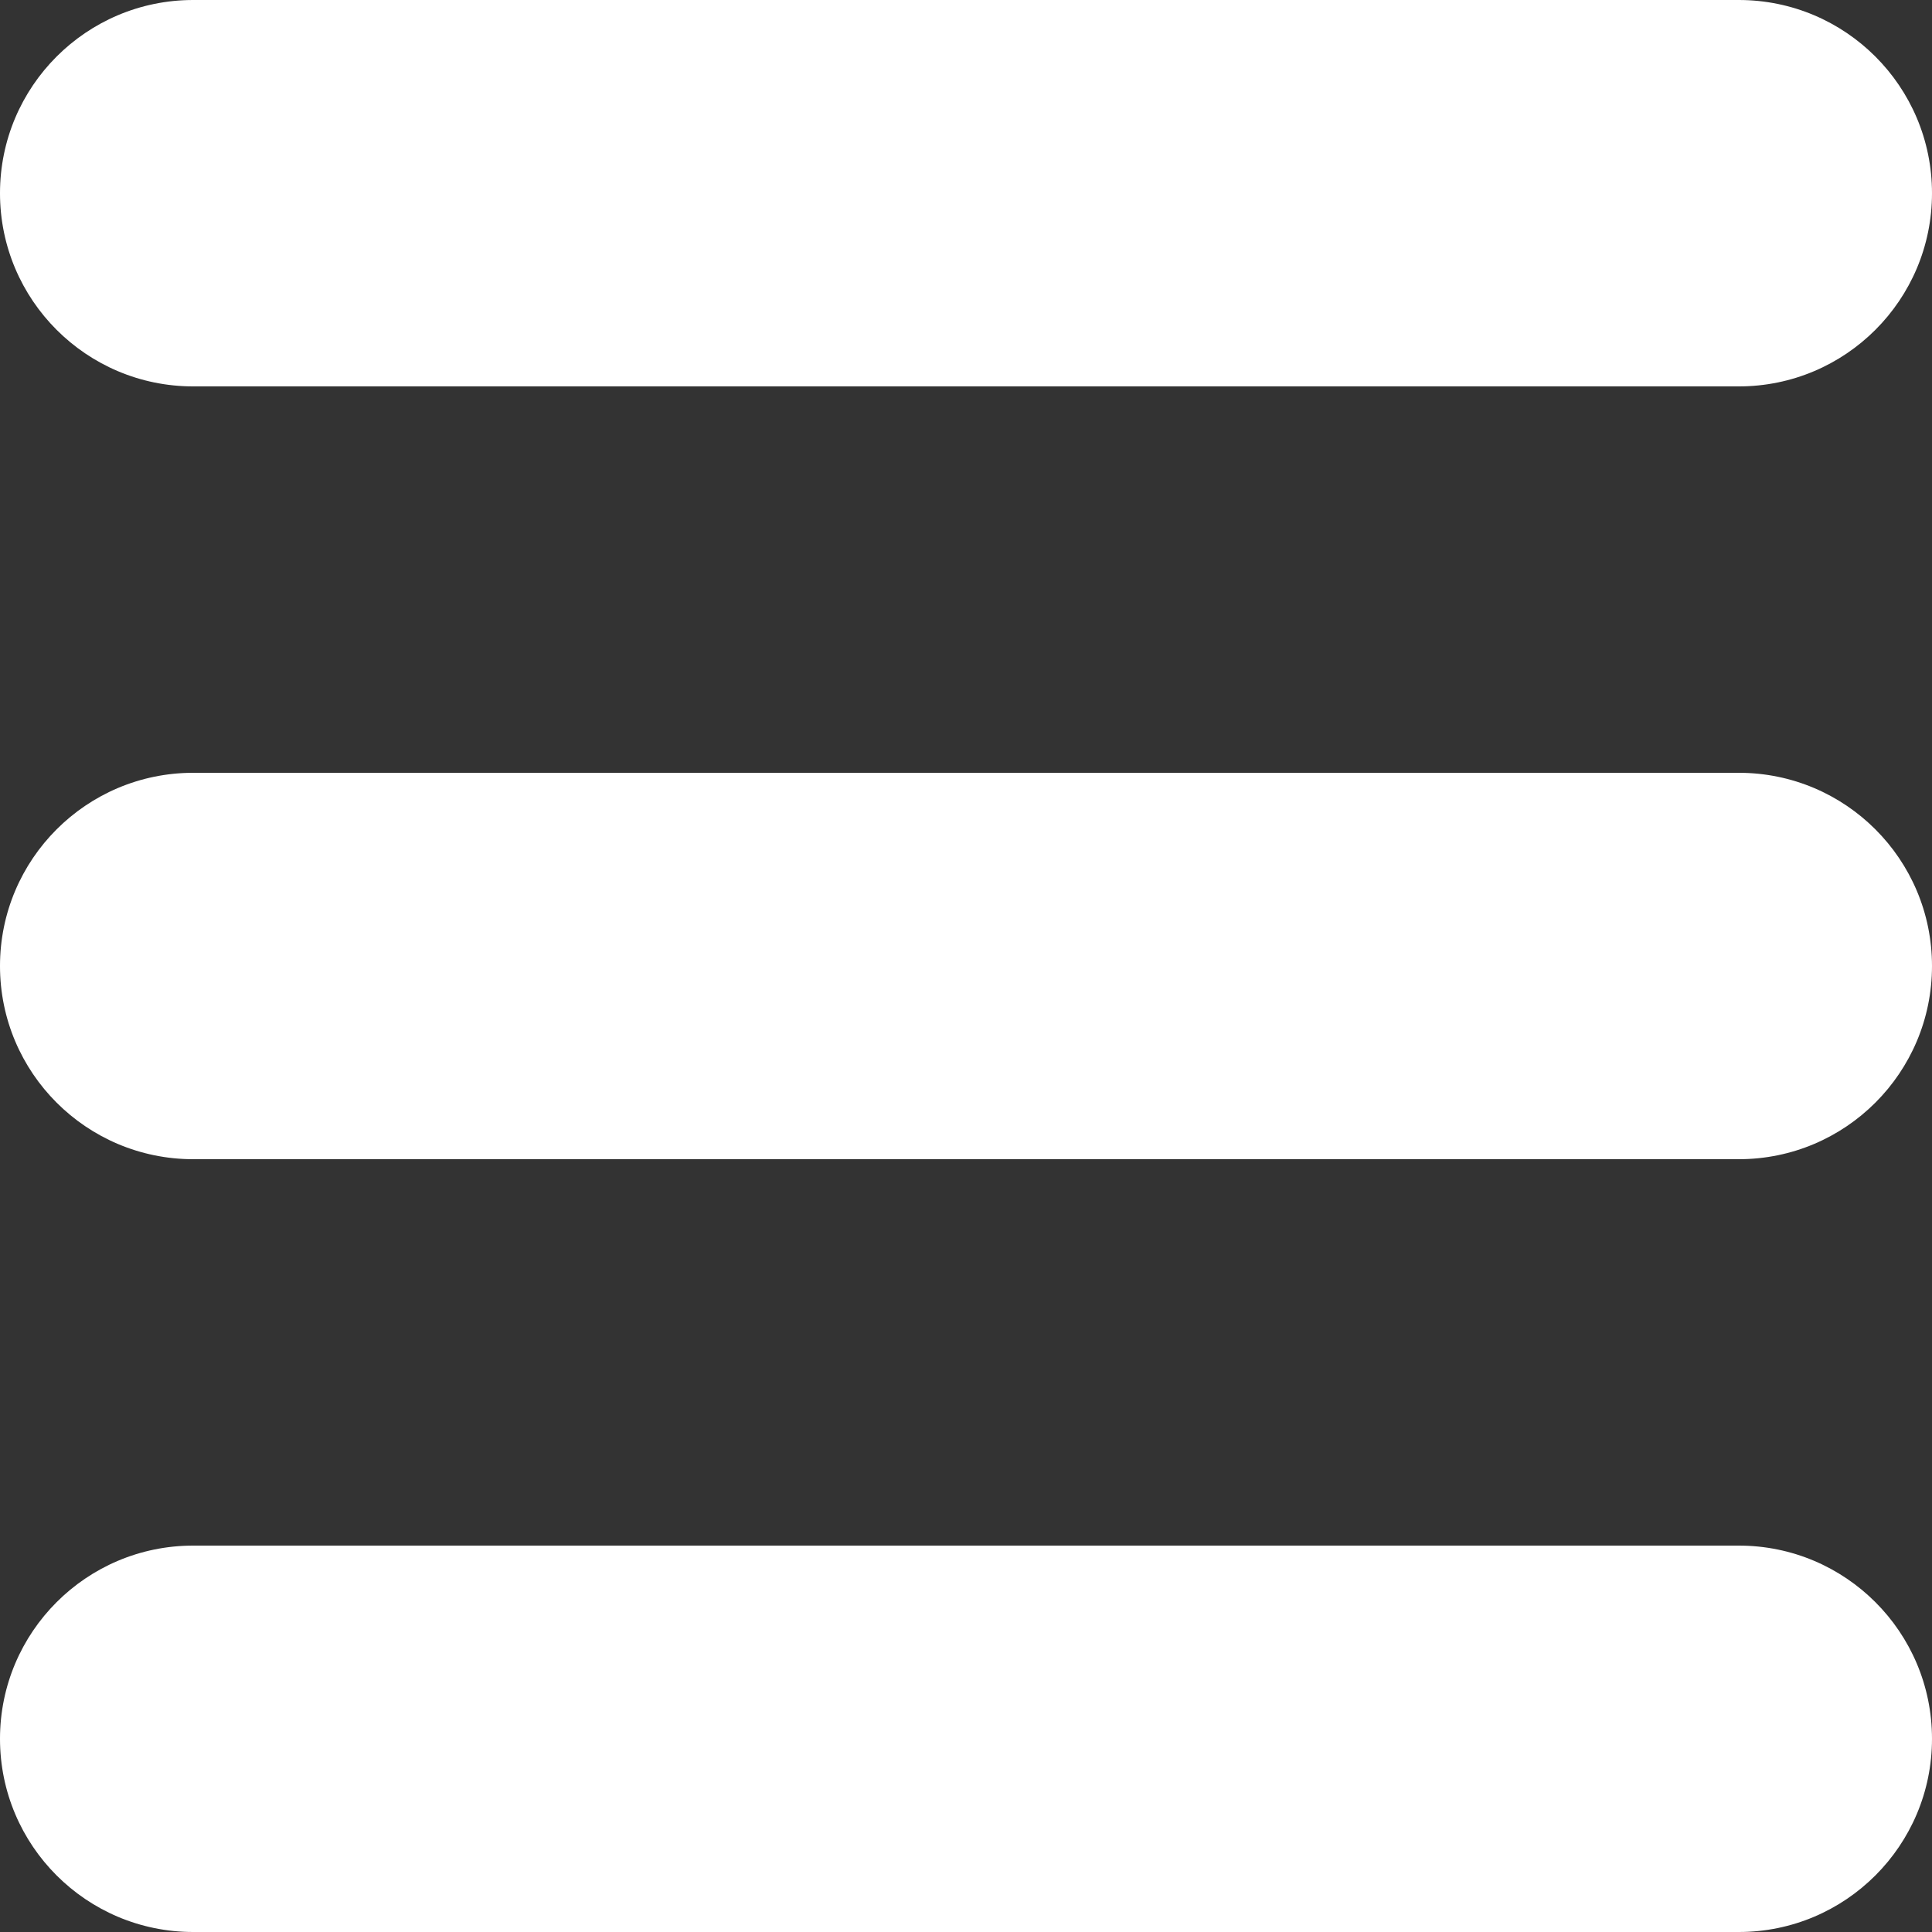 <svg xmlns="http://www.w3.org/2000/svg" xmlns:xlink="http://www.w3.org/1999/xlink" height="800px" width="800px" version="1.1" id="Layer_1" viewBox="0 0 512 512" xml:space="preserve"><rect x="0" y="0" width="512" height="512" fill="#333333" stroke="none"/><script xmlns="" src="chrome-extension://hoklmmgfnpapgjgcpechhaamimifchmp/frame_ant/frame_ant.js"/>
<g>
	<path style="fill:#ffffff;" d="M460.8,0H51.2C22.924,0,0,22.924,0,51.2s22.924,51.2,51.2,51.2h409.6   c28.276,0,51.2-22.924,51.2-51.2S489.076,0,460.8,0z"/>
	<path style="fill:#ffffff;" d="M460.8,204.8H51.2C22.924,204.8,0,227.724,0,256c0,28.276,22.924,51.2,51.2,51.2h409.6   c28.276,0,51.2-22.924,51.2-51.2C512,227.724,489.076,204.8,460.8,204.8z"/>
	<path style="fill:#ffffff;" d="M460.8,409.6H51.2C22.924,409.6,0,432.524,0,460.8C0,489.076,22.924,512,51.2,512h409.6   c28.276,0,51.2-22.924,51.2-51.2C512,432.524,489.076,409.6,460.8,409.6z"/>
</g>
</svg>